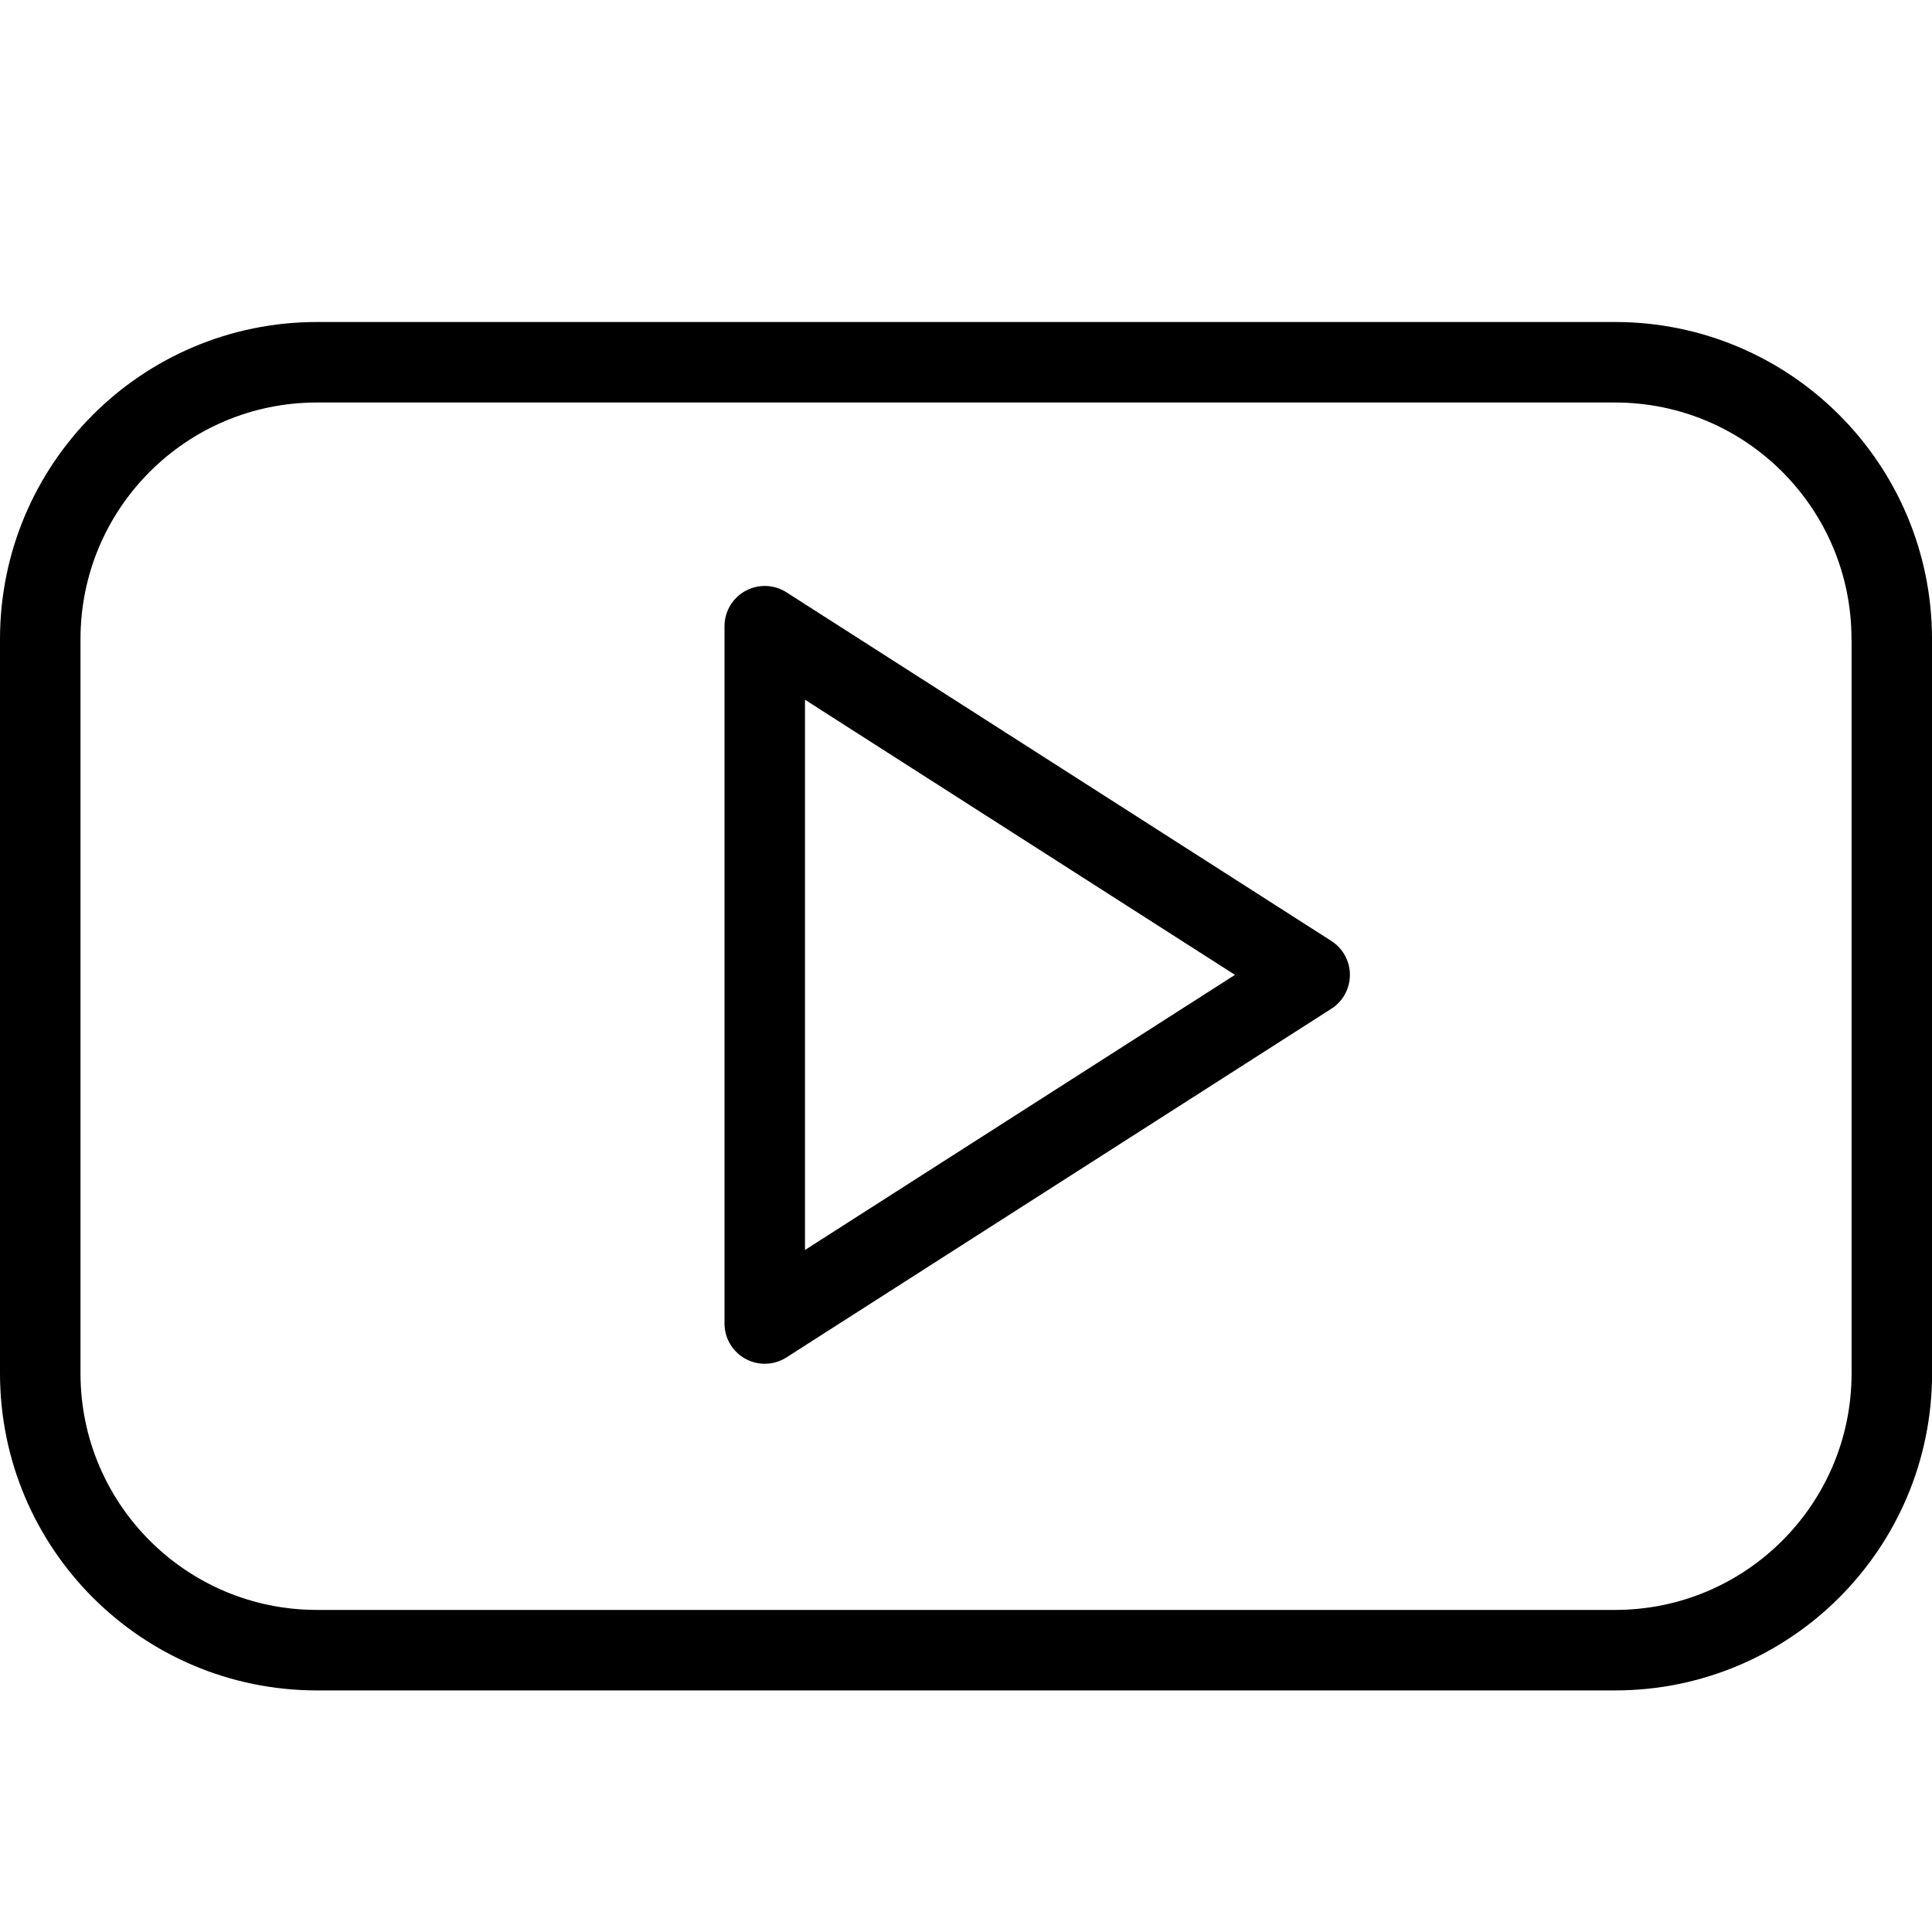<?xml version="1.0" encoding="utf-8"?>
<!-- Generator: Adobe Illustrator 16.0.3, SVG Export Plug-In . SVG Version: 6.00 Build 0)  -->
<!DOCTYPE svg PUBLIC "-//W3C//DTD SVG 1.1//EN" "http://www.w3.org/Graphics/SVG/1.1/DTD/svg11.dtd">
<svg version="1.1" xmlns="http://www.w3.org/2000/svg" xmlns:xlink="http://www.w3.org/1999/xlink" x="0px" y="0px" width="24px"
	 height="24px" viewBox="0 0 24 24" enable-background="new 0 0 24 24" xml:space="preserve">
<g id="Outline_Icons">
	<g>
		<path fill="none" stroke="#000000" stroke-linejoin="round" stroke-miterlimit="10" d="M23.5,7.939c0-1.9-1.539-3.439-3.438-3.439
			H3.938C2.039,4.5,0.5,6.039,0.5,7.939v9.121c0,1.9,1.539,3.439,3.438,3.439h16.125c1.898,0,3.438-1.539,3.438-3.439V7.939z
			 M9.5,16.441V7.779l6.769,4.331L9.5,16.441z"/>
	</g>
</g>
<g id="Frames-24px">
	<rect fill="none" width="24" height="24"/>
</g>
</svg>
